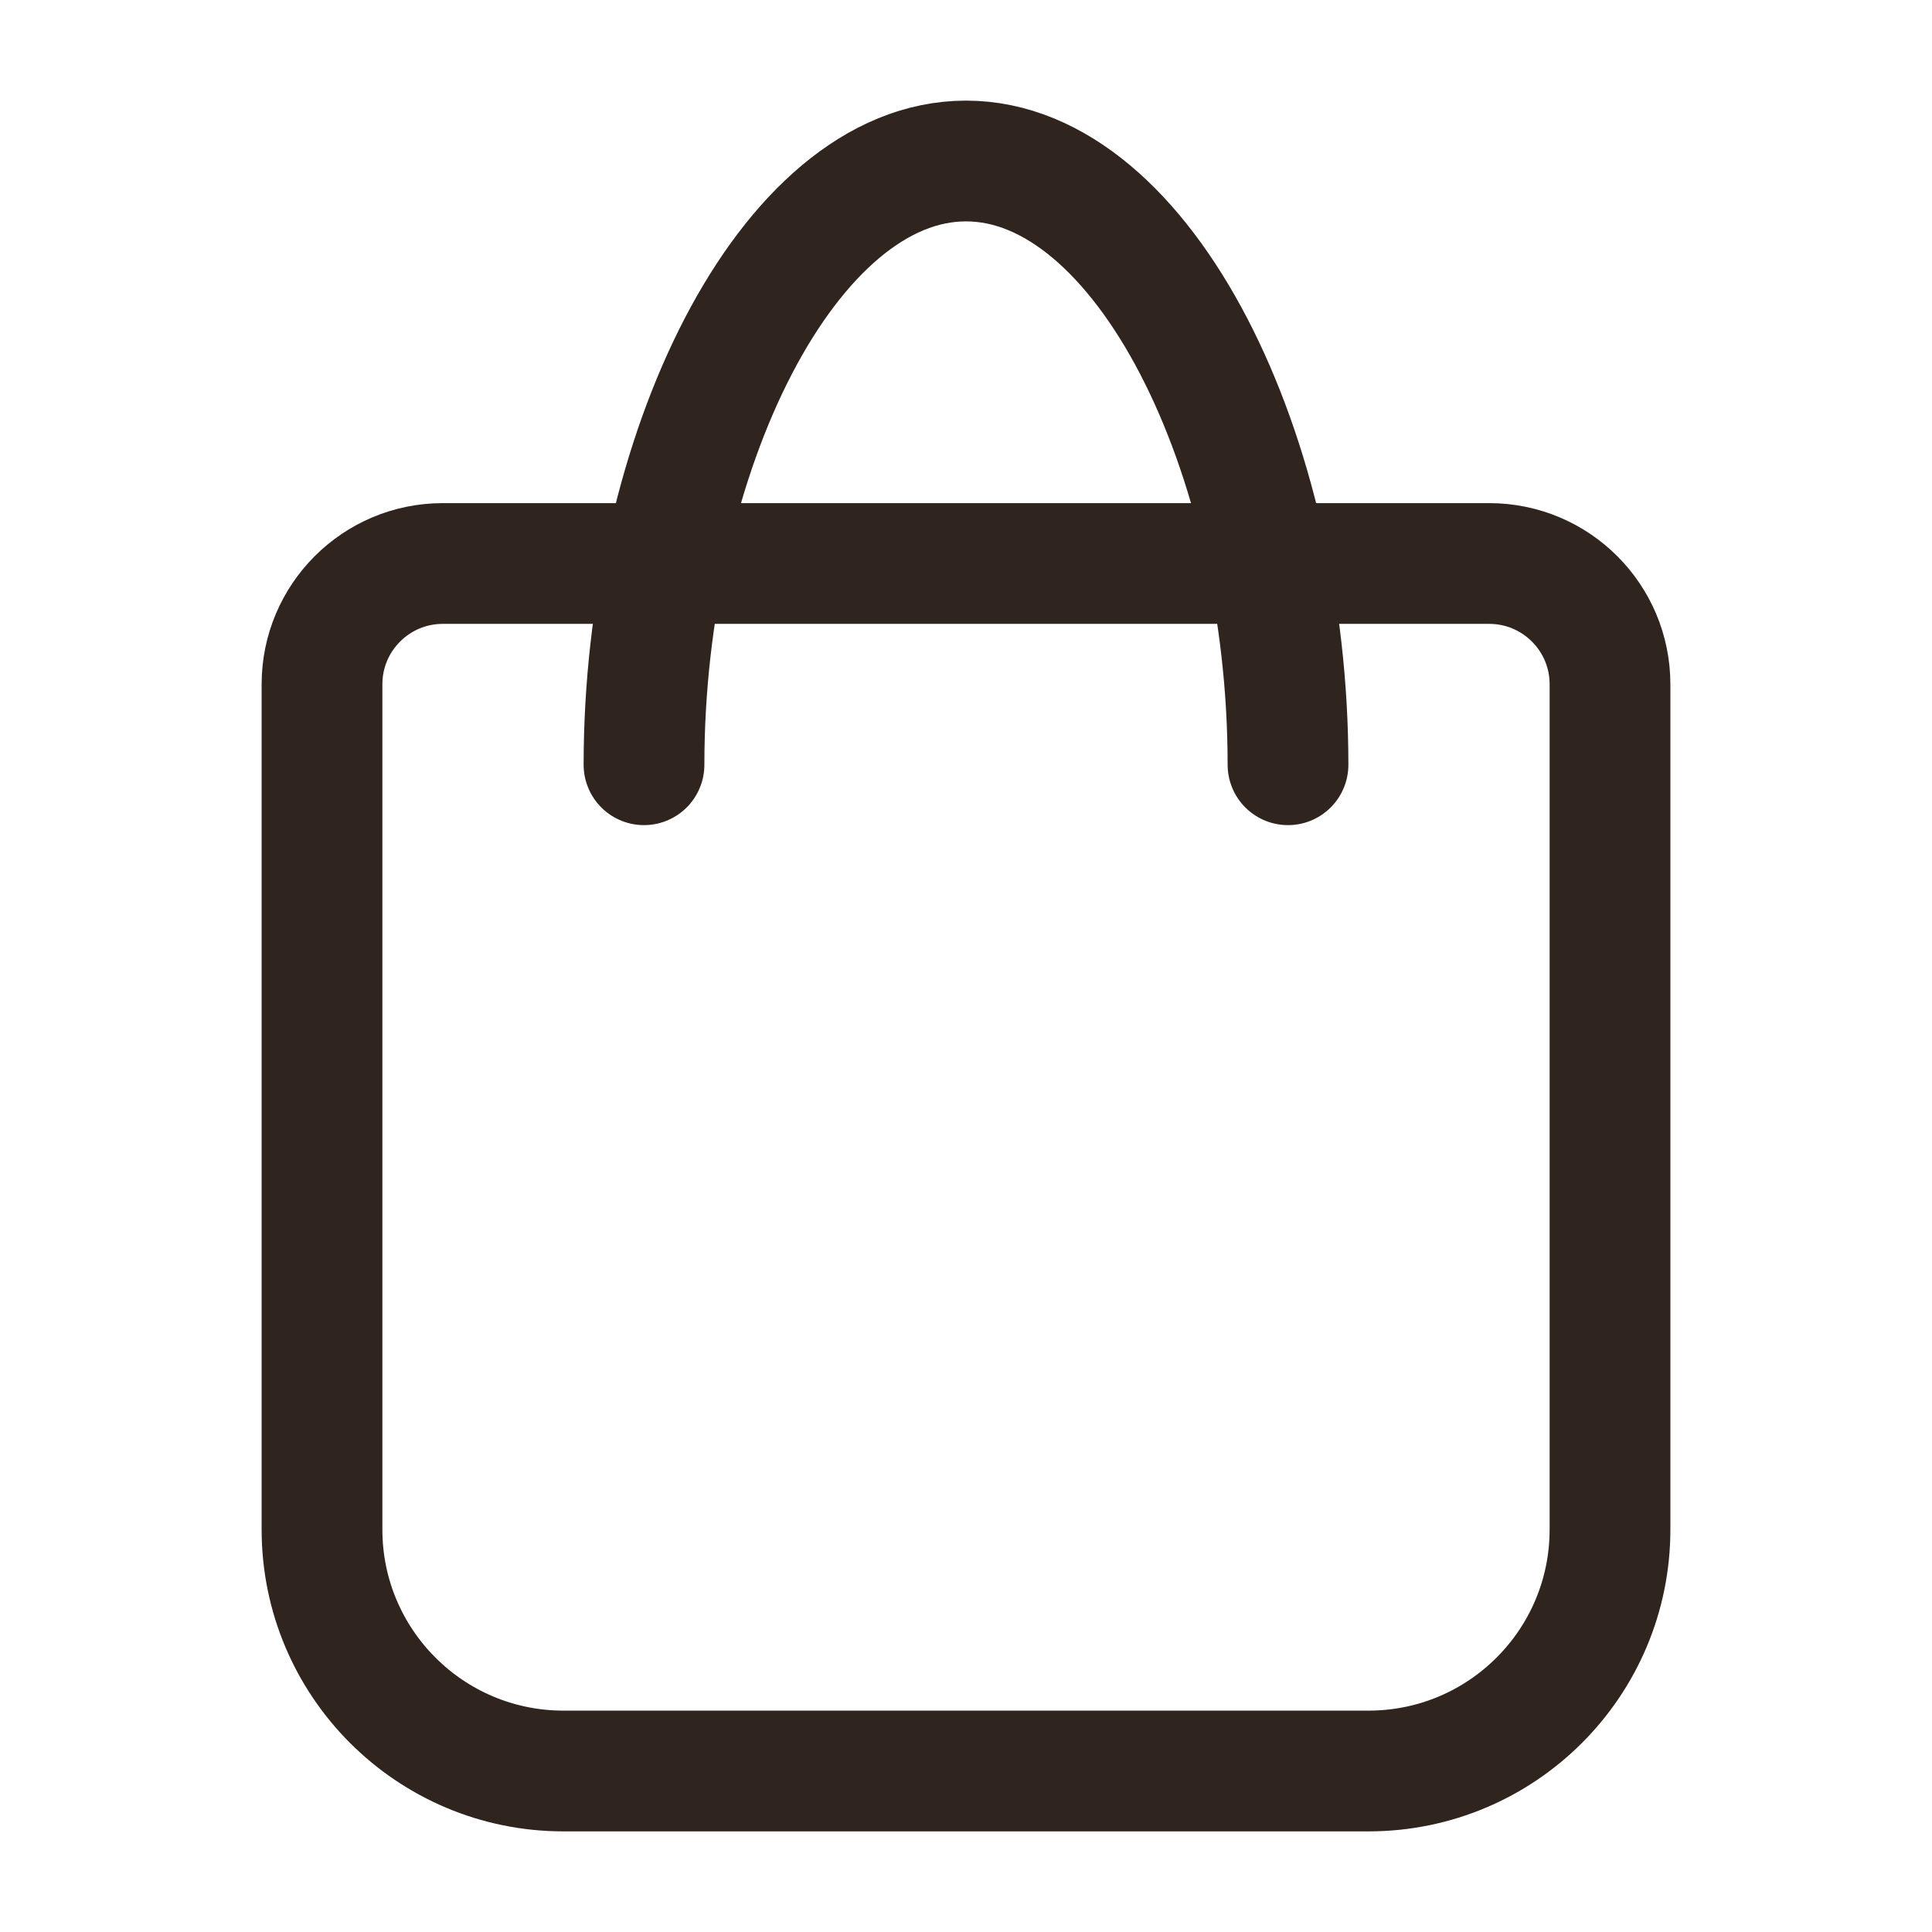 <svg width="24" height="24" viewBox="0 0 24 24" fill="none" xmlns="http://www.w3.org/2000/svg">
<path d="M5.5 7H18.5C19.328 7 20 7.672 20 8.5V19C20 20.657 18.657 22 17 22H7C5.343 22 4 20.657 4 19V8.5C4 7.672 4.672 7 5.5 7Z" stroke="#2F241E" stroke-width="1.5" stroke-linecap="round" stroke-linejoin="round"/>
<path d="M16 9.5C16 5.634 14.209 2 12 2C9.791 2 8 5.634 8 9.5" stroke="#2F241E" stroke-width="1.5" stroke-linecap="round" stroke-linejoin="round"/>
</svg>
